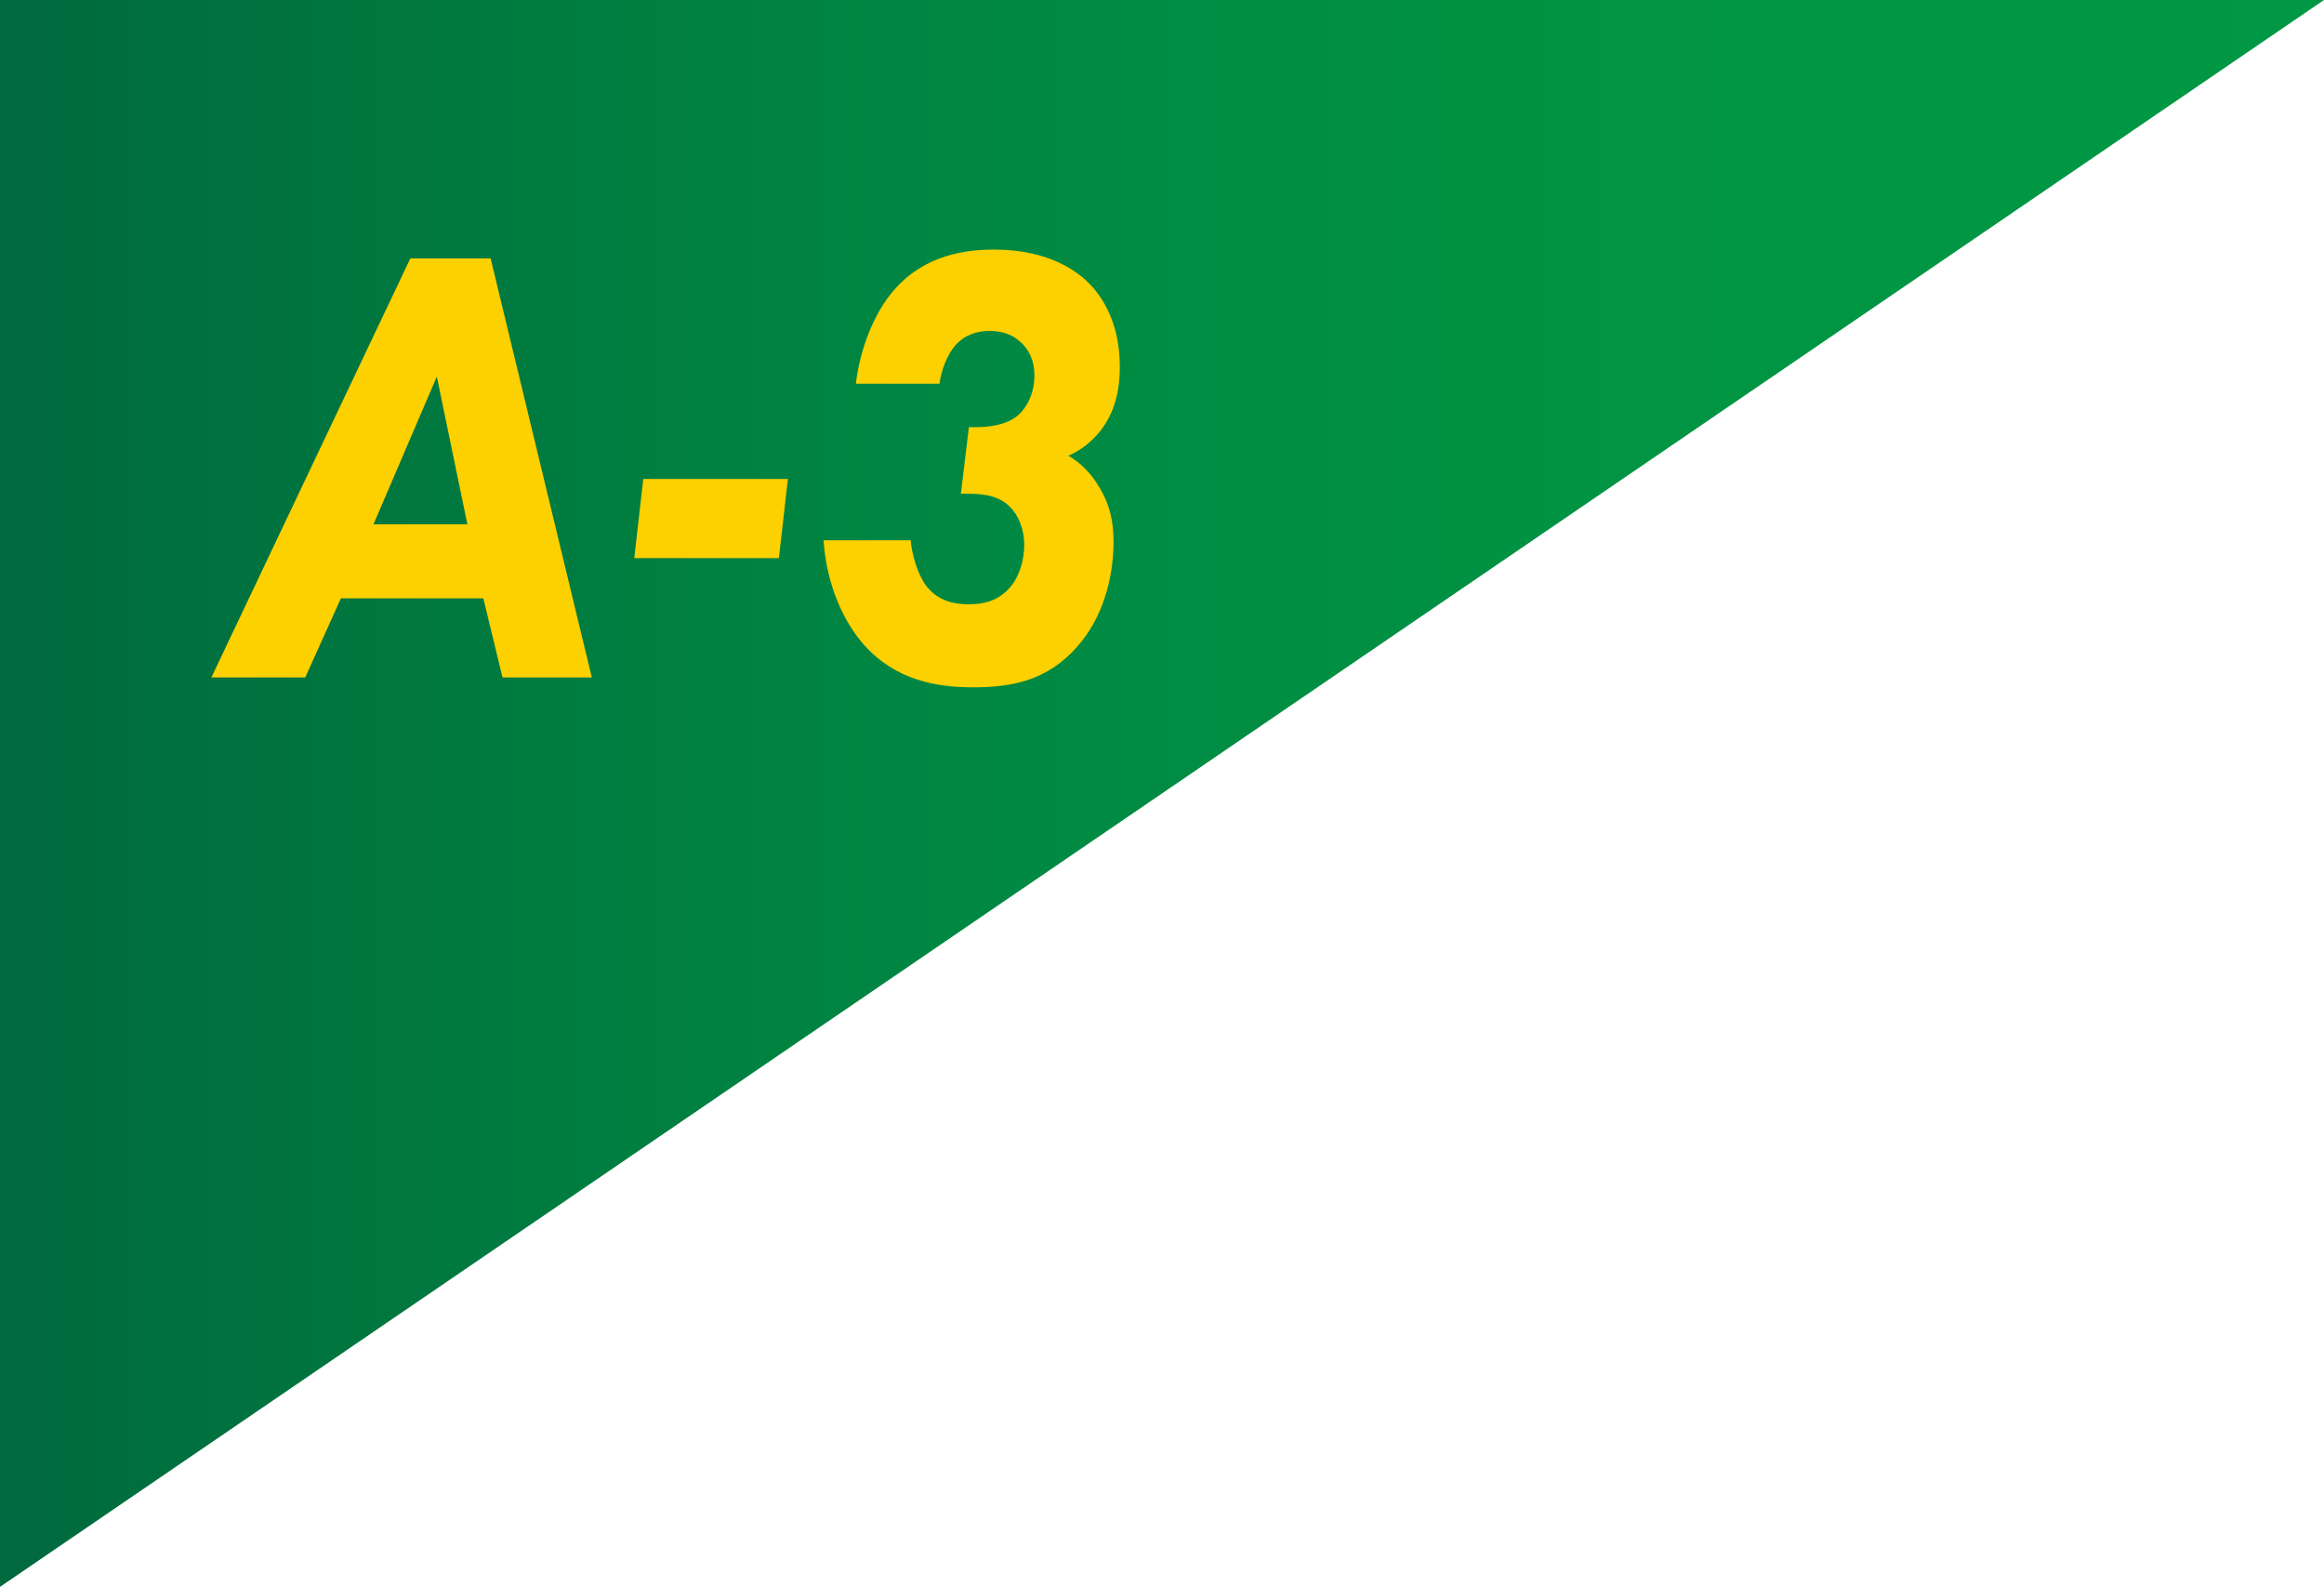 <?xml version="1.0" encoding="UTF-8"?>
<svg id="_文字" data-name="文字" xmlns="http://www.w3.org/2000/svg" xmlns:xlink="http://www.w3.org/1999/xlink" viewBox="0 0 136.89 93.46">
  <defs>
    <style>
      .cls-1 {
        fill: url(#_名称未設定グラデーション_162);
      }

      .cls-1, .cls-2 {
        stroke-width: 0px;
      }

      .cls-2 {
        fill: #fdd000;
      }
    </style>
    <linearGradient id="_名称未設定グラデーション_162" data-name="名称未設定グラデーション 162" x1="0" y1="46.73" x2="136.89" y2="46.73" gradientUnits="userSpaceOnUse">
      <stop offset="0" stop-color="#00693e"/>
      <stop offset=".14" stop-color="#00753f"/>
      <stop offset=".42" stop-color="#008842"/>
      <stop offset=".7" stop-color="#009443"/>
      <stop offset="1" stop-color="#009844"/>
    </linearGradient>
  </defs>
  <polygon class="cls-1" points="0 0 0 93.46 136.89 0 0 0"/>
  <g>
    <path class="cls-2" d="M28.47,35.24h-8.39l-2.1,4.66h-5.53l11.72-24.68h4.73l5.96,24.68h-5.26l-1.13-4.66ZM27.53,30.88l-1.8-8.7-3.73,8.7h5.53Z"/>
    <path class="cls-2" d="M37.89,28.21h8.52l-.53,4.66h-8.52l.53-4.66Z"/>
    <path class="cls-2" d="M50.41,22.62c.23-1.96,1.03-4.18,2.3-5.59,1.8-2.04,4.2-2.33,5.86-2.33,3.36,0,5.03,1.41,5.66,2.07.97,1.04,1.73,2.59,1.73,4.85,0,1.15-.2,2.41-.97,3.52-.23.33-.87,1.18-2.06,1.7.57.33,1.27.89,1.86,1.92.57.96.8,1.92.8,3.14,0,2.22-.67,4.51-2.1,6.14-1.76,2.04-3.86,2.44-6.19,2.44-2.13,0-4.53-.41-6.39-2.48-1.23-1.37-2.23-3.59-2.4-6.18h5.13c.07.81.4,2,.93,2.7.73.93,1.73,1.07,2.5,1.07s1.73-.15,2.46-1.04c.53-.63.8-1.59.8-2.44,0-1-.37-1.81-.87-2.29-.77-.74-1.83-.74-2.56-.74h-.3l.47-3.92h.33c.83,0,1.83-.11,2.53-.67.57-.48,1-1.33,1-2.37s-.43-1.63-.8-1.96c-.43-.41-1.03-.67-1.86-.67-.7,0-1.43.22-2,.85-.5.59-.83,1.48-.93,2.26h-4.93Z"/>
  </g>
</svg>
